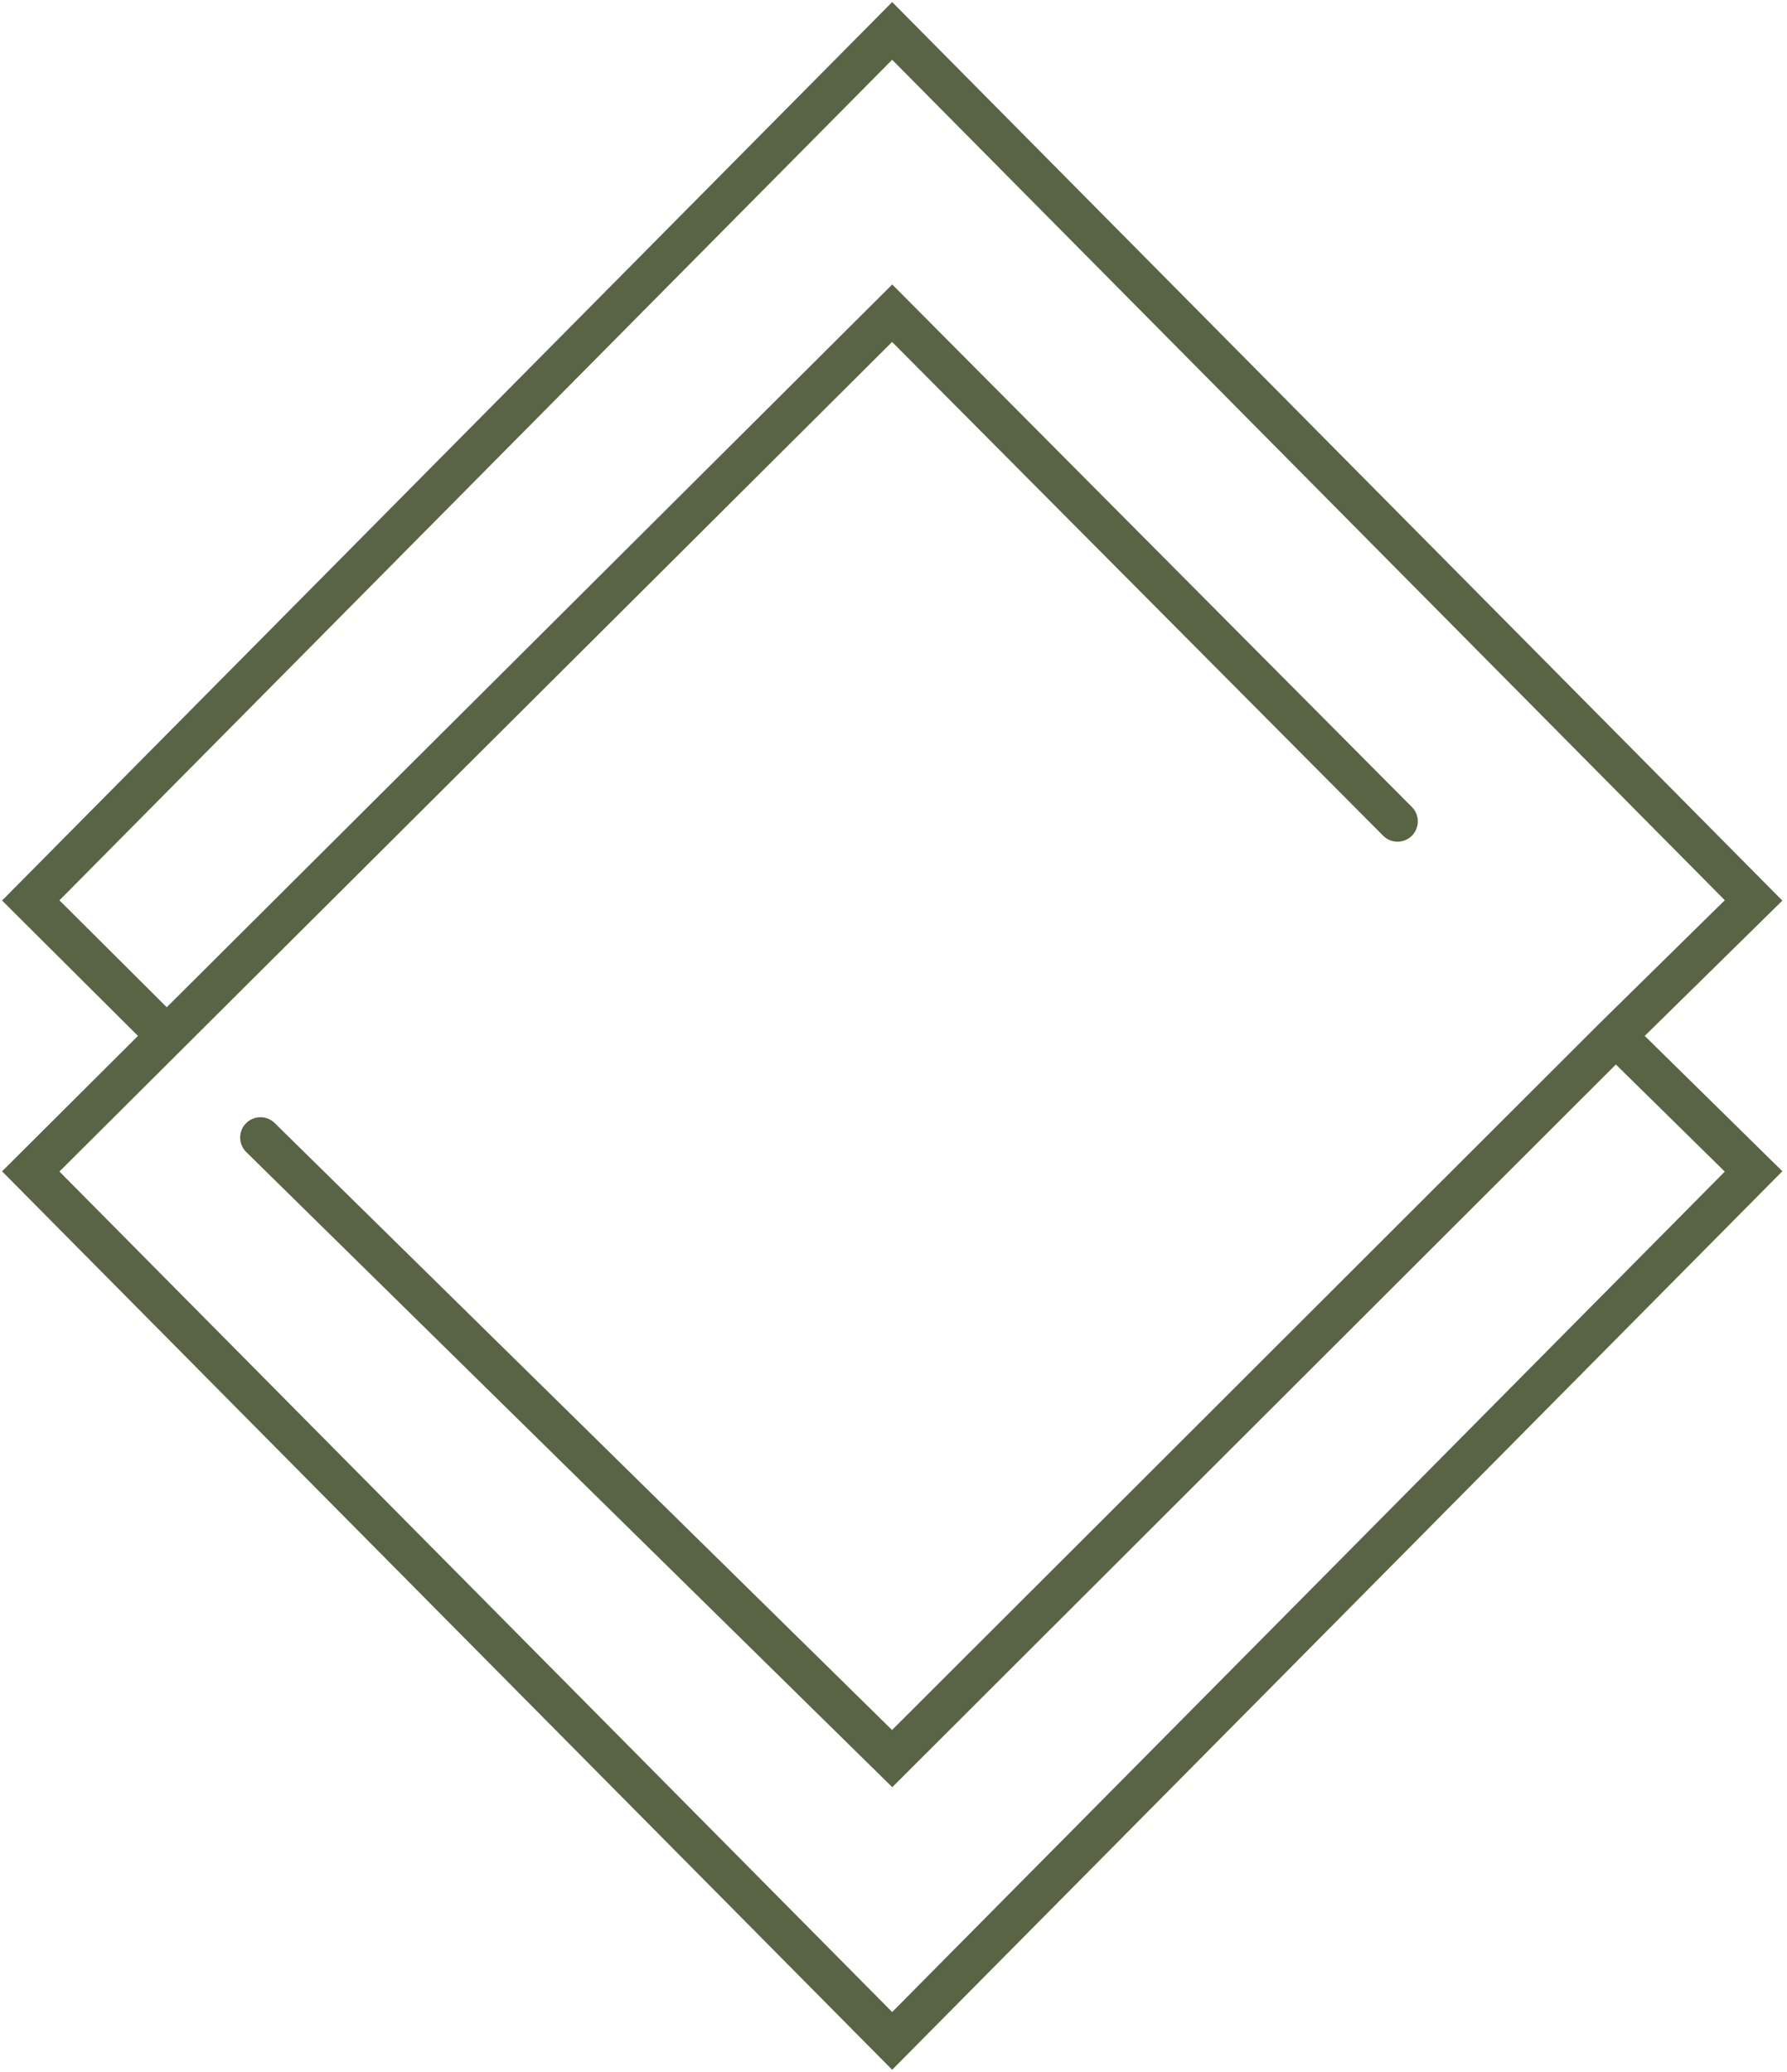 <?xml version="1.0" encoding="UTF-8"?> <svg xmlns="http://www.w3.org/2000/svg" width="44" height="51" viewBox="0 0 44 51" fill="none"><g clip-path="url(#clip0_2064_684)"><path d="M34.41 20.219L21.967 7.71L4.106 25.5M4.106 25.5L0.757 28.836L21.967 50.239L43.177 28.836L39.784 25.5M4.106 25.5L0.757 22.165L21.967 0.761L43.177 22.165L39.784 25.5M39.784 25.5L21.967 43.29L6.413 28.002" stroke="#586443" stroke-linecap="round"></path></g><defs><clipPath id="clip0_2064_684"><rect width="44" height="51" fill="white"></rect></clipPath></defs></svg> 